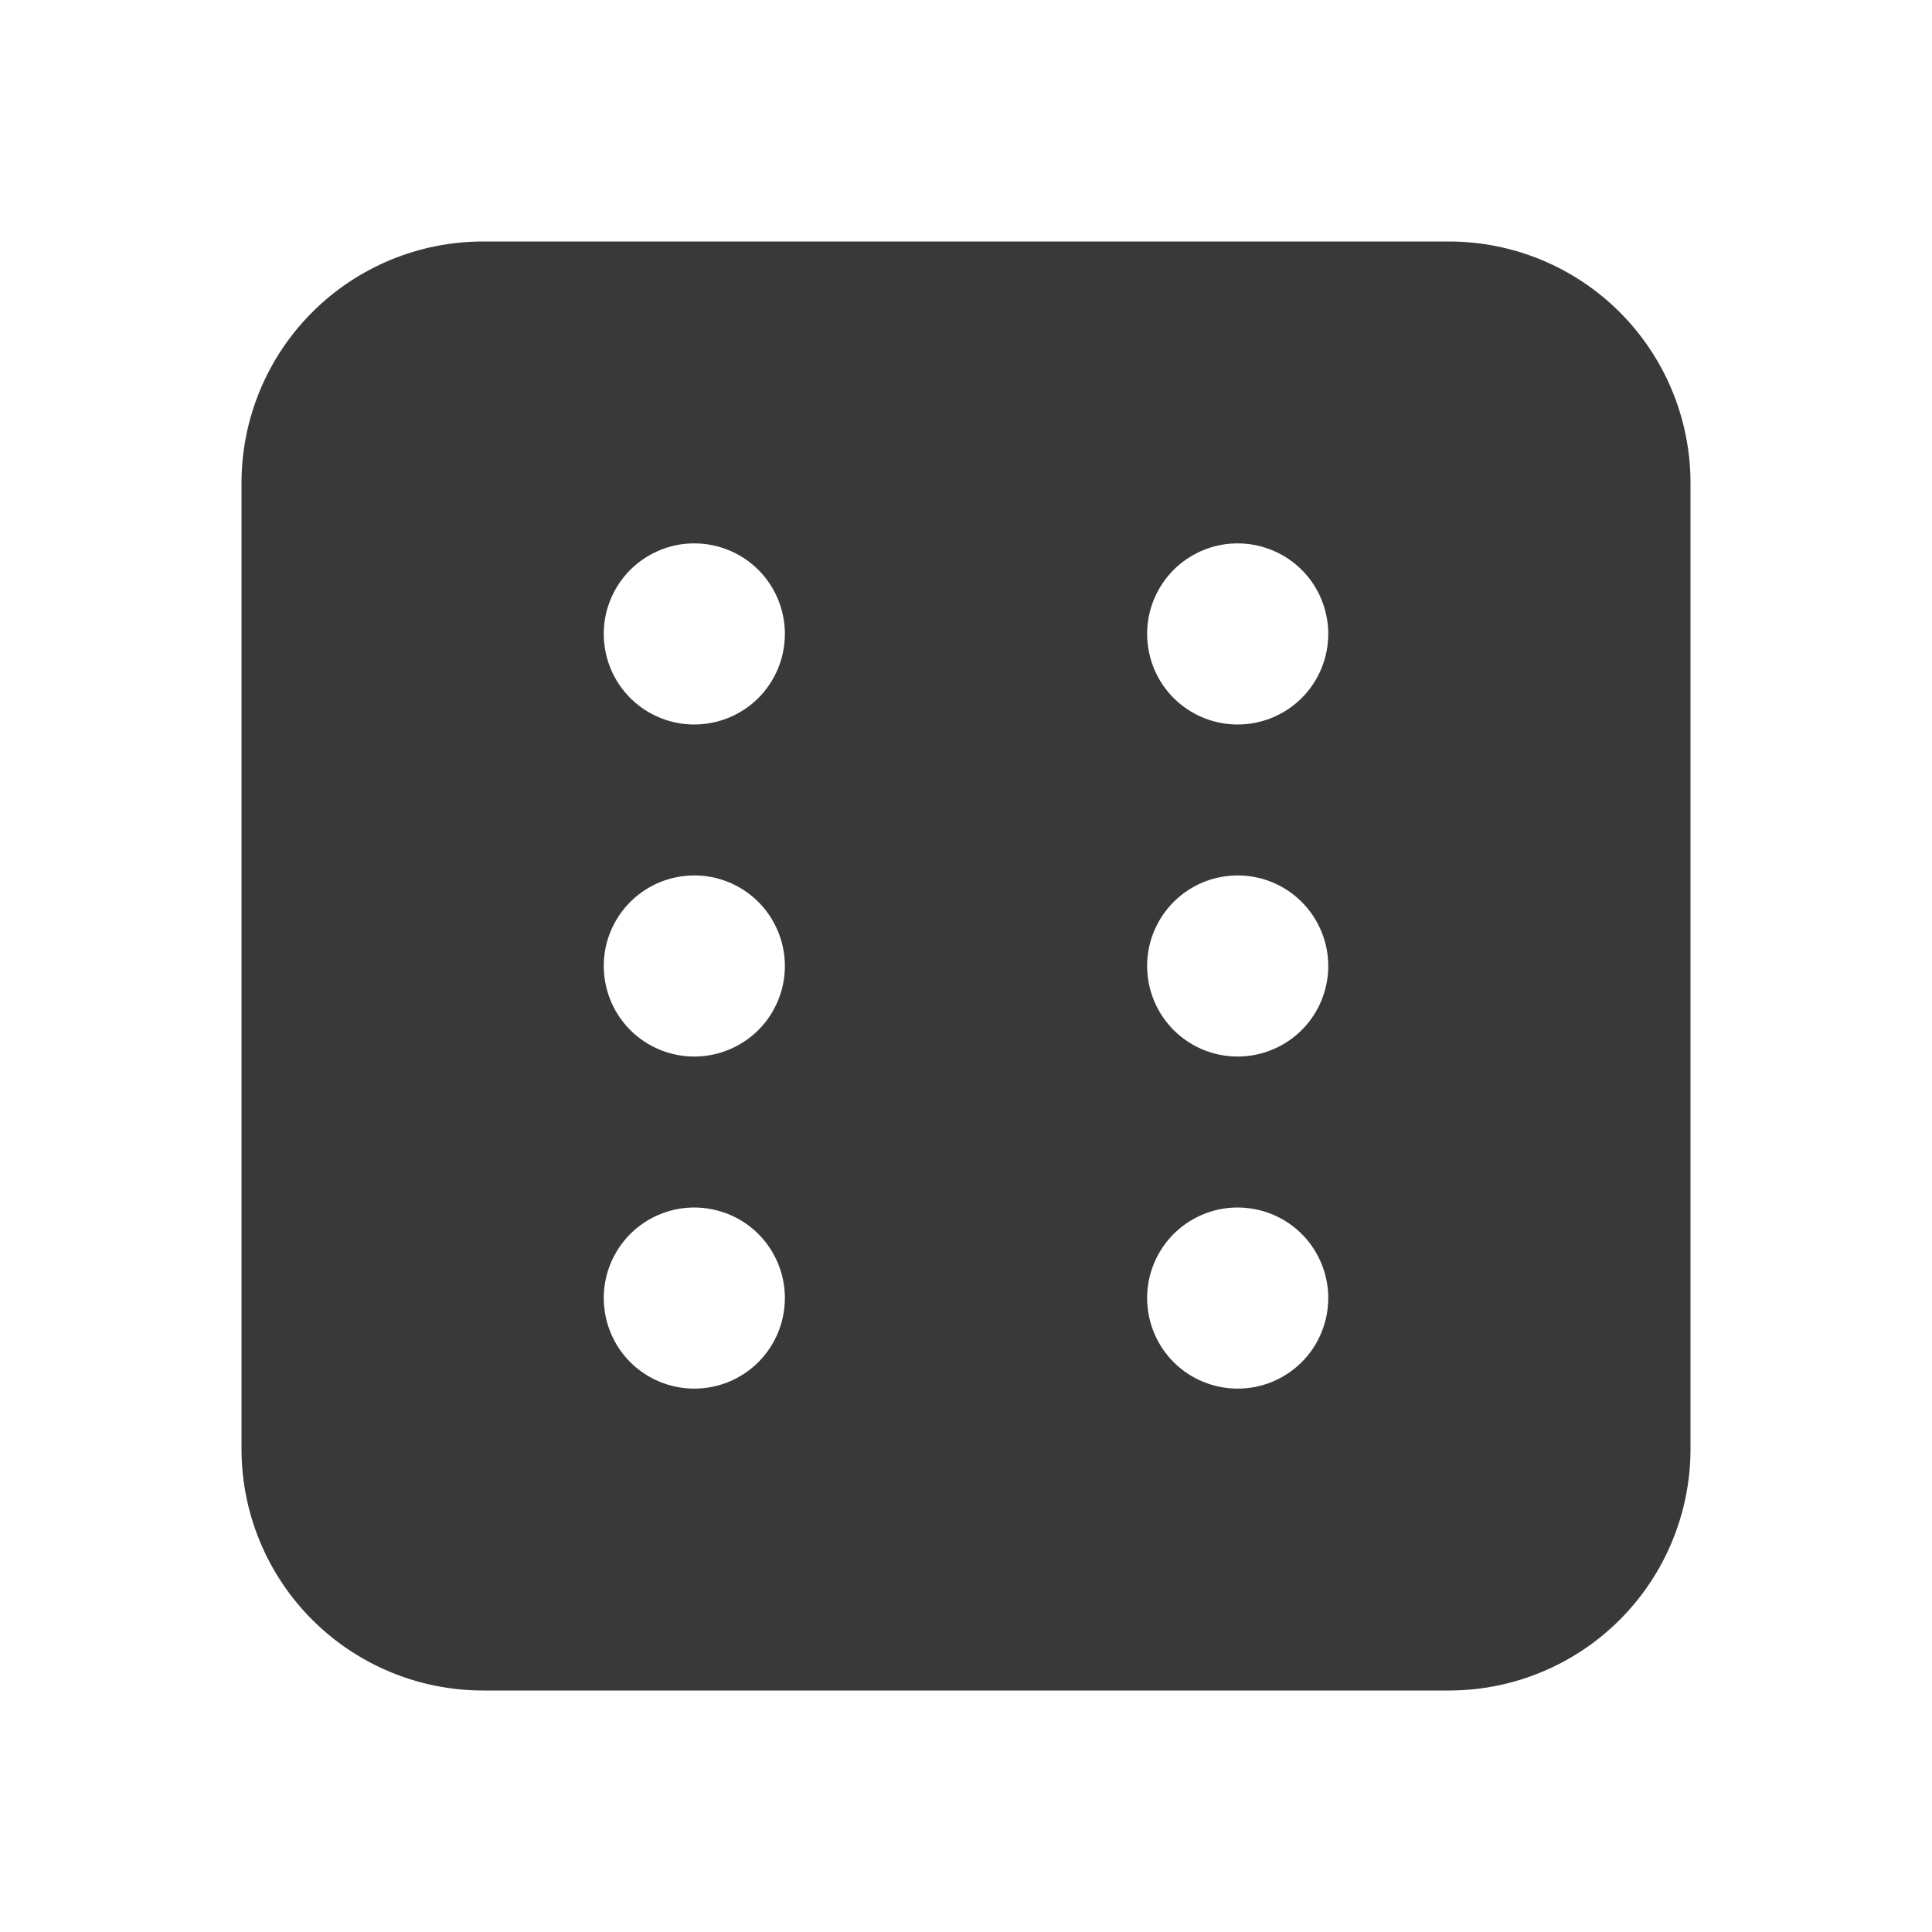 <svg width="28" height="28" viewBox="0 0 28 28" fill="none" xmlns="http://www.w3.org/2000/svg">
<g id="DiceSix">
<path id="Vector" d="M21 3.5H7C6.072 3.5 5.181 3.869 4.525 4.525C3.869 5.181 3.5 6.072 3.5 7V21C3.5 21.928 3.869 22.819 4.525 23.475C5.181 24.131 6.072 24.5 7 24.5H21C21.928 24.5 22.819 24.131 23.475 23.475C24.131 22.819 24.5 21.928 24.5 21V7C24.5 6.072 24.131 5.181 23.475 4.525C22.819 3.869 21.928 3.5 21 3.5ZM10.062 20.125C9.803 20.125 9.549 20.048 9.333 19.904C9.117 19.76 8.949 19.555 8.85 19.315C8.751 19.075 8.725 18.811 8.775 18.556C8.826 18.302 8.951 18.068 9.134 17.884C9.318 17.701 9.552 17.576 9.806 17.525C10.061 17.475 10.325 17.501 10.565 17.6C10.805 17.699 11.01 17.867 11.154 18.083C11.298 18.299 11.375 18.553 11.375 18.812C11.375 19.161 11.237 19.494 10.991 19.741C10.744 19.987 10.411 20.125 10.062 20.125ZM10.062 15.312C9.803 15.312 9.549 15.236 9.333 15.091C9.117 14.947 8.949 14.742 8.85 14.502C8.751 14.262 8.725 13.998 8.775 13.744C8.826 13.489 8.951 13.255 9.134 13.072C9.318 12.888 9.552 12.763 9.806 12.713C10.061 12.662 10.325 12.688 10.565 12.787C10.805 12.887 11.01 13.055 11.154 13.271C11.298 13.487 11.375 13.74 11.375 14C11.375 14.348 11.237 14.682 10.991 14.928C10.744 15.174 10.411 15.312 10.062 15.312ZM10.062 10.5C9.803 10.5 9.549 10.423 9.333 10.279C9.117 10.135 8.949 9.93 8.85 9.69C8.751 9.45 8.725 9.186 8.775 8.931C8.826 8.677 8.951 8.443 9.134 8.259C9.318 8.076 9.552 7.951 9.806 7.9C10.061 7.85 10.325 7.876 10.565 7.975C10.805 8.074 11.01 8.242 11.154 8.458C11.298 8.674 11.375 8.928 11.375 9.188C11.375 9.536 11.237 9.869 10.991 10.116C10.744 10.362 10.411 10.5 10.062 10.5ZM17.938 20.125C17.678 20.125 17.424 20.048 17.208 19.904C16.992 19.76 16.824 19.555 16.725 19.315C16.626 19.075 16.6 18.811 16.65 18.556C16.701 18.302 16.826 18.068 17.009 17.884C17.193 17.701 17.427 17.576 17.681 17.525C17.936 17.475 18.2 17.501 18.44 17.6C18.68 17.699 18.885 17.867 19.029 18.083C19.173 18.299 19.25 18.553 19.25 18.812C19.25 19.161 19.112 19.494 18.866 19.741C18.619 19.987 18.286 20.125 17.938 20.125ZM17.938 15.312C17.678 15.312 17.424 15.236 17.208 15.091C16.992 14.947 16.824 14.742 16.725 14.502C16.626 14.262 16.6 13.998 16.65 13.744C16.701 13.489 16.826 13.255 17.009 13.072C17.193 12.888 17.427 12.763 17.681 12.713C17.936 12.662 18.2 12.688 18.44 12.787C18.68 12.887 18.885 13.055 19.029 13.271C19.173 13.487 19.25 13.74 19.25 14C19.25 14.348 19.112 14.682 18.866 14.928C18.619 15.174 18.286 15.312 17.938 15.312ZM17.938 10.5C17.678 10.5 17.424 10.423 17.208 10.279C16.992 10.135 16.824 9.93 16.725 9.69C16.626 9.45 16.6 9.186 16.65 8.931C16.701 8.677 16.826 8.443 17.009 8.259C17.193 8.076 17.427 7.951 17.681 7.9C17.936 7.85 18.2 7.876 18.44 7.975C18.68 8.074 18.885 8.242 19.029 8.458C19.173 8.674 19.25 8.928 19.25 9.188C19.25 9.536 19.112 9.869 18.866 10.116C18.619 10.362 18.286 10.5 17.938 10.5Z" fill="#393939"/>
</g>
</svg>
